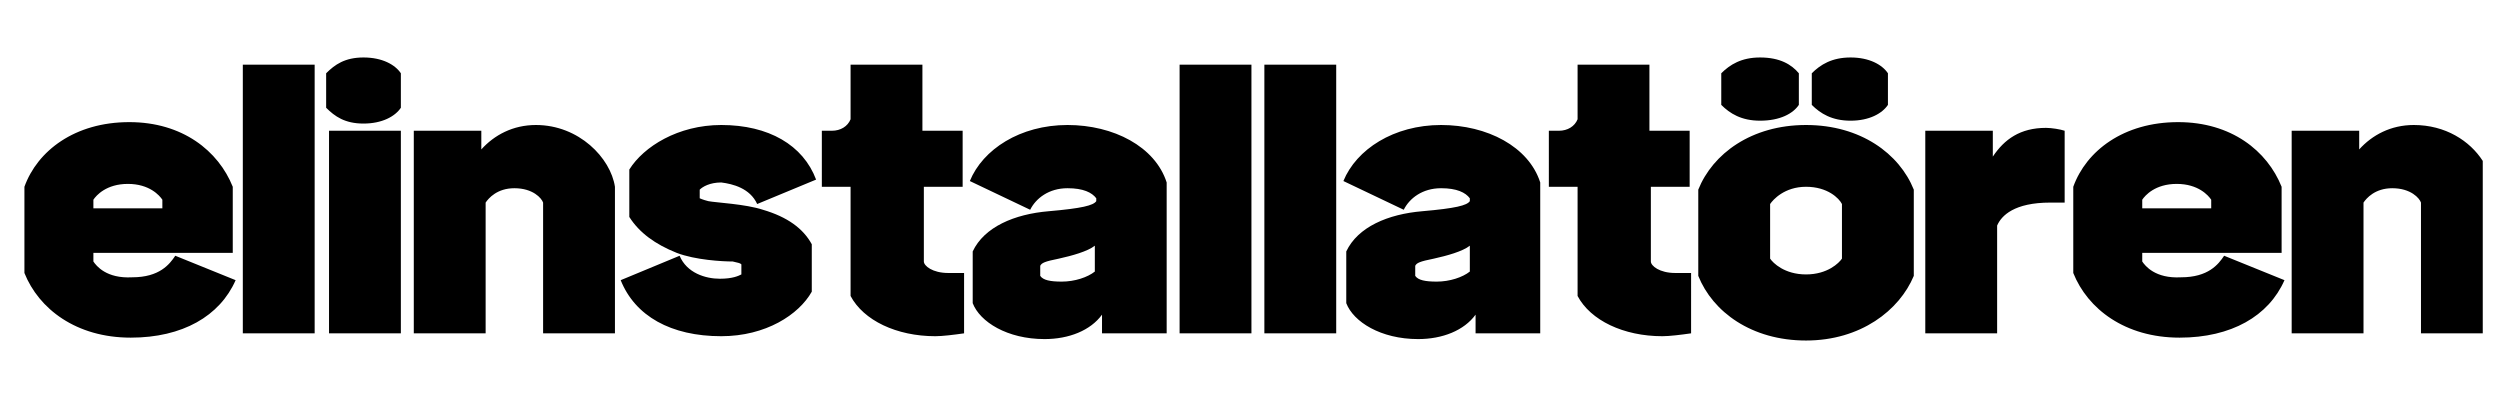 <?xml version="1.0" encoding="utf-8"?>
<!-- Generator: Adobe Illustrator 26.0.0, SVG Export Plug-In . SVG Version: 6.00 Build 0)  -->
<svg version="1.1" id="Lager_1" xmlns="http://www.w3.org/2000/svg" xmlns:xlink="http://www.w3.org/1999/xlink" x="0px" y="0px"
	 viewBox="0 0 174 29" style="enable-background:new 0 0 174 29;" xml:space="preserve">
<style type="text/css">
	.st0{clip-path:url(#SVGID_00000142872826428843854800000001859129857558046096_);}
</style>
<g>
	<defs>
		<rect id="SVGID_1_" x="-1.1" y="1.8" width="176.7" height="22.1"/>
	</defs>
	<clipPath id="SVGID_00000088835361829575984280000002259962456726993029_">
		<use xlink:href="#SVGID_1_"  style="overflow:visible;"/>
	</clipPath>
	<path style="clip-path:url(#SVGID_00000088835361829575984280000002259962456726993029_);" d="M27.9,9.1h-5v14.1h5V9.1z M6.5,14.5
		v-0.6c0.2-0.3,0.9-1.1,2.4-1.1c1.5,0,2.2,0.8,2.4,1.1v0.6H6.5z M6.5,18.2v-0.6h9.7v-4.6c-1-2.5-3.5-4.5-7.2-4.5
		c-3.8,0-6.4,2-7.3,4.5v6c1,2.5,3.6,4.5,7.4,4.5c3.6,0,6.2-1.5,7.3-4l-4.2-1.7c-0.4,0.6-1.1,1.5-3,1.5C7.4,19.4,6.7,18.5,6.5,18.2
		 M16.9,23.2h5V4.5h-5V23.2z M27.9,7.5V5.1C27.5,4.5,26.6,4,25.3,4c-1.3,0-2,0.5-2.6,1.1v2.4c0.6,0.6,1.3,1.1,2.6,1.1
		C26.6,8.6,27.5,8.1,27.9,7.5 M37.8,23.2h5V13c-0.3-2-2.5-4.3-5.5-4.3c-1.6,0-2.9,0.7-3.8,1.7V9.1h-4.7v14.1h5v-9.1
		c0.2-0.3,0.8-1,2-1c1.3,0,1.9,0.7,2,1V23.2z M52.7,14.2l4.1-1.7c-0.9-2.4-3.3-3.8-6.6-3.8c-3,0-5.4,1.5-6.4,3.1v3.3
		c0.7,1.1,1.8,1.9,3.3,2.5c1.3,0.5,3.2,0.6,3.9,0.6c0.4,0.1,0.5,0.1,0.6,0.2v0.7c-0.2,0.1-0.6,0.3-1.5,0.3c-1,0-2.3-0.4-2.8-1.6
		l-4.1,1.7c1,2.5,3.5,3.9,7,3.9c3.1,0,5.4-1.5,6.3-3.1V17c-0.6-1.1-1.7-1.9-3.4-2.4c-1.2-0.4-3.3-0.5-3.8-0.6
		c-0.4-0.1-0.6-0.2-0.6-0.2v-0.6c0.2-0.2,0.7-0.5,1.5-0.5C51,12.8,52.2,13.1,52.7,14.2 M64.2,13H67V9.1h-2.8V4.5h-5v3.8
		c-0.2,0.5-0.7,0.8-1.3,0.8h-0.7V13h2v7.6c0.9,1.7,3.2,2.8,5.9,2.8c0.5,0,1.3-0.1,2-0.2V19h-1.1c-1.1,0-1.7-0.5-1.7-0.8V13z
		 M76.2,18.9c-0.5,0.4-1.4,0.7-2.3,0.7c-0.8,0-1.3-0.1-1.5-0.4v-0.7c0.1-0.2,0.3-0.3,1.3-0.5c0.9-0.2,2-0.5,2.5-0.9V18.9z
		 M76.6,23.2h4.6V12.7c-0.8-2.5-3.7-4-6.9-4c-3.3,0-5.9,1.7-6.8,3.9l4.2,2c0.4-0.8,1.3-1.5,2.6-1.5c1.1,0,1.7,0.3,2,0.7v0.2
		c-0.2,0.3-1,0.5-3.3,0.7c-2.4,0.2-4.5,1.1-5.3,2.8v3.6c0.5,1.3,2.4,2.5,5,2.5c1.7,0,3.2-0.6,4-1.7V23.2z M82.1,23.2h5V4.5h-5V23.2z
		 M88,23.2h5V4.5h-5V23.2z M102.3,18.9c-0.5,0.4-1.4,0.7-2.3,0.7c-0.8,0-1.3-0.1-1.5-0.4v-0.7c0.1-0.2,0.3-0.3,1.3-0.5
		c0.9-0.2,2-0.5,2.5-0.9V18.9z M102.6,23.2h4.6V12.7c-0.8-2.5-3.7-4-6.9-4c-3.3,0-5.9,1.7-6.8,3.9l4.2,2c0.4-0.8,1.3-1.5,2.6-1.5
		c1.1,0,1.7,0.3,2,0.7v0.2c-0.2,0.3-1,0.5-3.3,0.7c-2.4,0.2-4.5,1.1-5.3,2.8v3.6c0.5,1.3,2.4,2.5,5,2.5c1.7,0,3.2-0.6,4-1.7V23.2z
		 M114.8,13h2.8V9.1h-2.8V4.5h-5v3.8c-0.2,0.5-0.7,0.8-1.3,0.8h-0.7V13h2v7.6c0.9,1.7,3.2,2.8,5.9,2.8c0.5,0,1.3-0.1,2-0.2V19h-1.1
		c-1.1,0-1.7-0.5-1.7-0.8V13z M125.2,7.3V5.1c-0.5-0.6-1.3-1.1-2.7-1.1c-1.3,0-2.1,0.5-2.7,1.1v2.2c0.6,0.6,1.4,1.1,2.7,1.1
		C123.9,8.4,124.8,7.9,125.2,7.3 M131.4,7.3V5.1C131,4.5,130.1,4,128.8,4c-1.3,0-2.1,0.5-2.7,1.1v2.2c0.6,0.6,1.4,1.1,2.7,1.1
		C130.1,8.4,131,7.9,131.4,7.3 M128.2,18c-0.2,0.3-1,1.1-2.5,1.1c-1.5,0-2.3-0.8-2.5-1.1v-3.8c0.2-0.3,1-1.2,2.5-1.2
		c1.5,0,2.3,0.8,2.5,1.2V18z M133.2,19.2v-6c-1-2.5-3.7-4.5-7.5-4.5c-3.8,0-6.5,2-7.5,4.5v6c1,2.5,3.7,4.5,7.5,4.5
		C129.5,23.7,132.2,21.6,133.2,19.2 M142.7,14.1h1v-5c-0.3-0.1-0.9-0.2-1.3-0.2c-1.8,0-2.9,0.8-3.7,2V9.1H134v14.1h5v-7.5
		C139.3,15,140.2,14.1,142.7,14.1 M149.1,14.5v-0.6c0.2-0.3,0.9-1.1,2.4-1.1c1.5,0,2.2,0.8,2.4,1.1v0.6H149.1z M149.1,18.2v-0.6h9.7
		v-4.6c-1-2.5-3.5-4.5-7.2-4.5c-3.8,0-6.4,2-7.3,4.5v6c1,2.5,3.6,4.5,7.4,4.5c3.6,0,6.2-1.5,7.3-4l-4.2-1.7c-0.4,0.6-1.1,1.5-3,1.5
		C150,19.4,149.3,18.5,149.1,18.2 M172.8,11.2c-0.9-1.4-2.6-2.5-4.8-2.5c-1.6,0-2.9,0.7-3.8,1.7V9.1h-4.7v14.1h5v-9.1
		c0.2-0.3,0.8-1,2-1c1.3,0,1.9,0.7,2,1v9.1h4.3V11.2z"/>
</g>
</svg>
